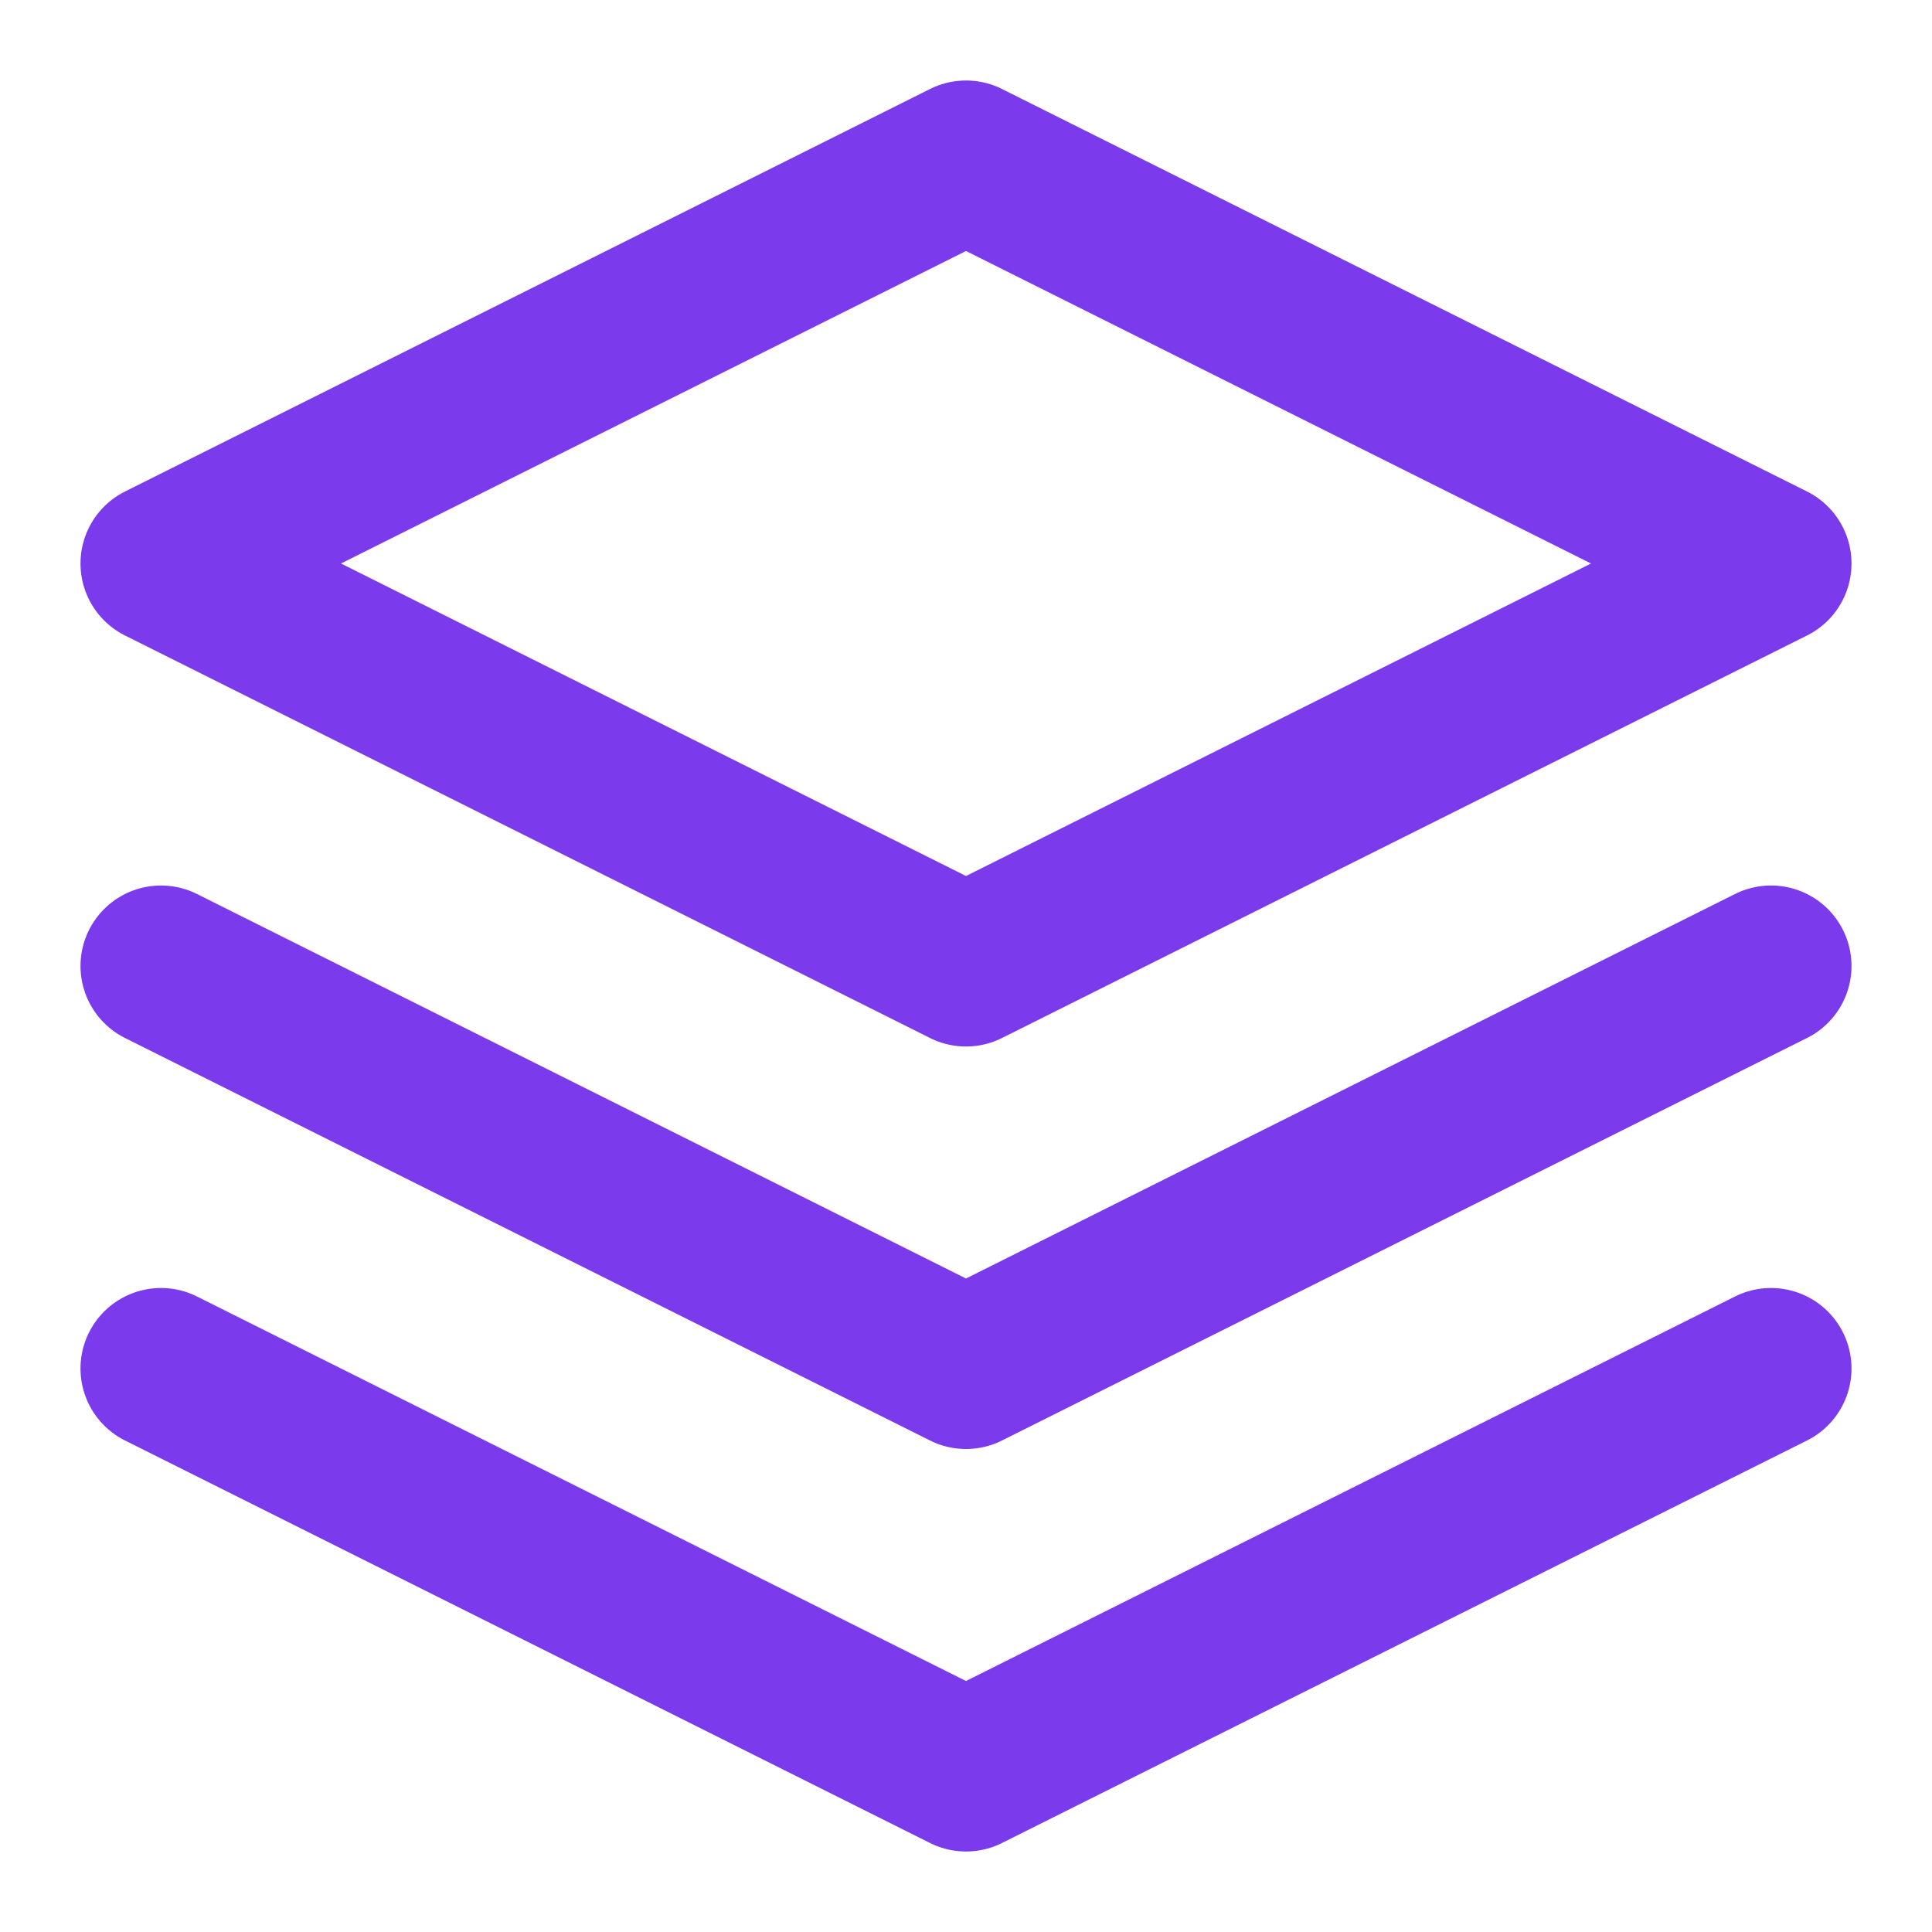 <svg width="24" height="24" viewBox="0 0 24 24" fill="none" xmlns="http://www.w3.org/2000/svg">
    <path d="M12 2L2 7L12 12L22 7L12 2Z" stroke="#7C3AED" stroke-width="2" stroke-linecap="round" stroke-linejoin="round"/>
    <path d="M2 17L12 22L22 17" stroke="#7C3AED" stroke-width="2" stroke-linecap="round" stroke-linejoin="round"/>
    <path d="M2 12L12 17L22 12" stroke="#7C3AED" stroke-width="2" stroke-linecap="round" stroke-linejoin="round"/>
</svg>
